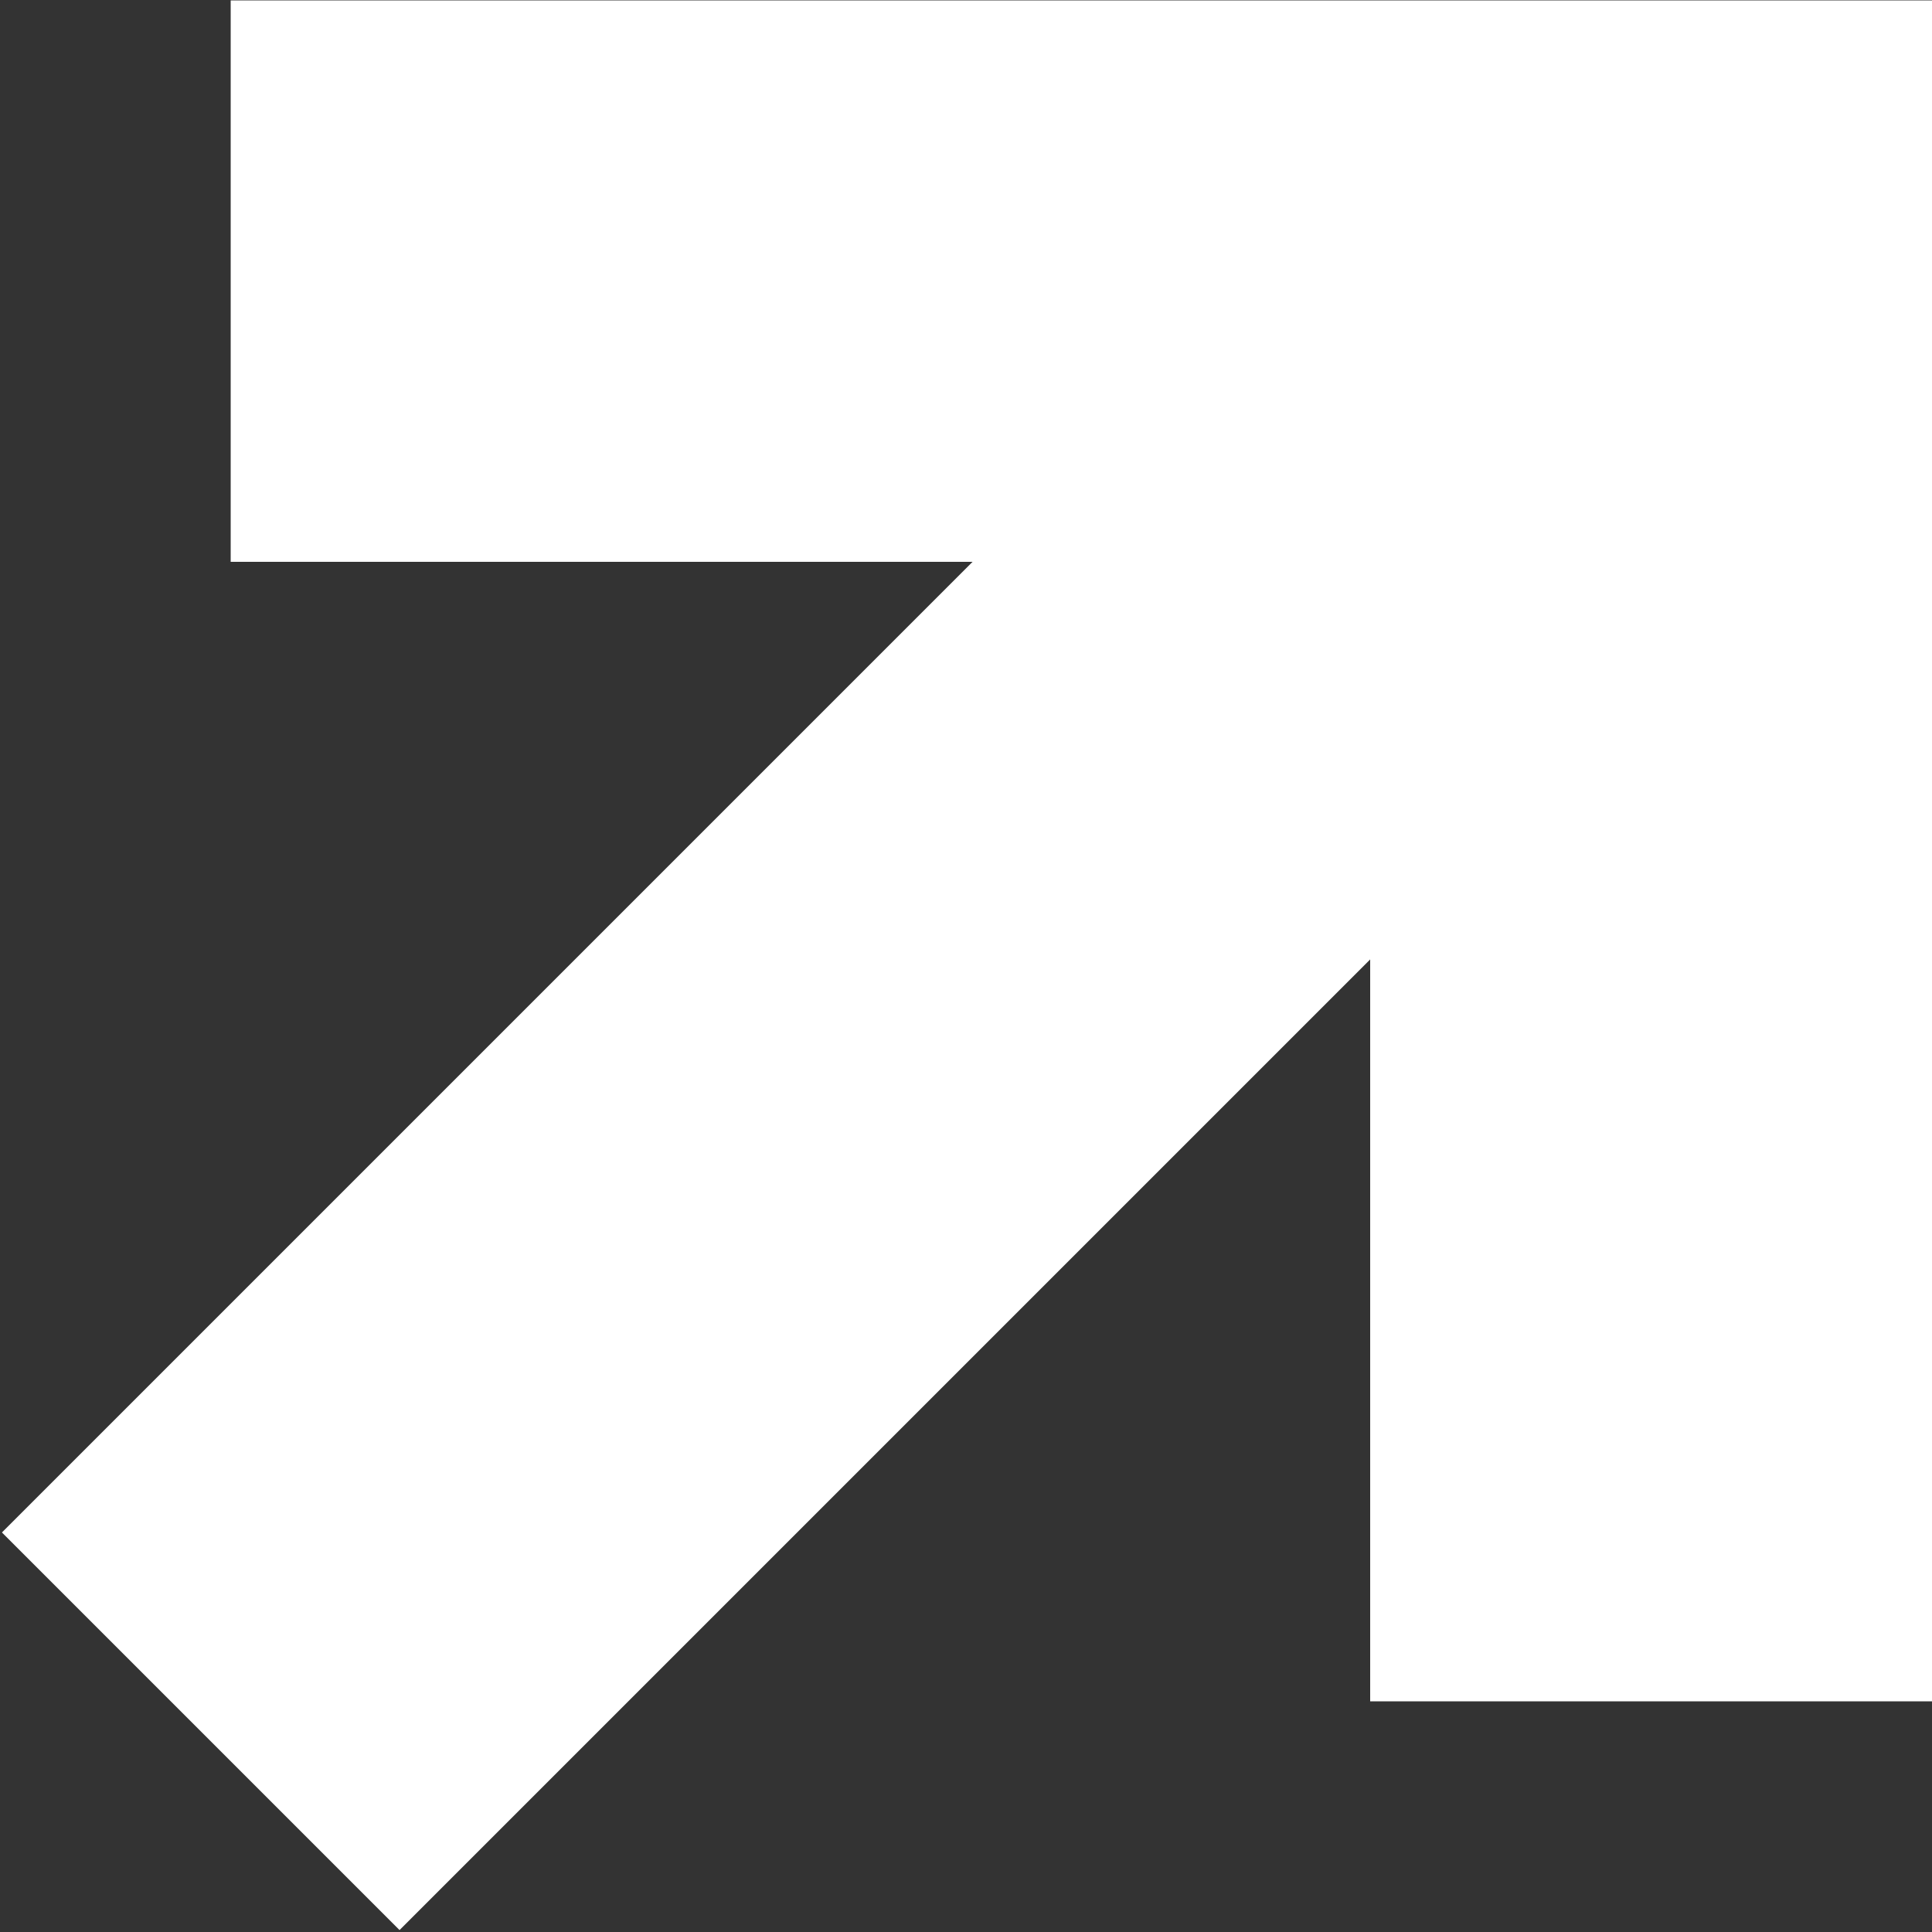 <svg xmlns="http://www.w3.org/2000/svg" id="_&#xCE;&#xD3;&#xC8;_1" data-name=" &#xCE;&#xD3;&#xC8; 1" viewBox="0 0 500 500"><rect x="0" y="0" width="500" height="500" fill="#333333" stroke="none"/><defs><style>      .cls-1 {        fill: #fff;        stroke-width: 0px;      }    </style></defs><polygon class="cls-1" points=".5 396.6 251.7 145.4 59.7 145.4 59.7 .1 354.6 .1 500 .1 500 145.4 500 440.3 354.6 440.3 354.6 248.3 103.4 499.5 .5 396.6"></polygon></svg>
